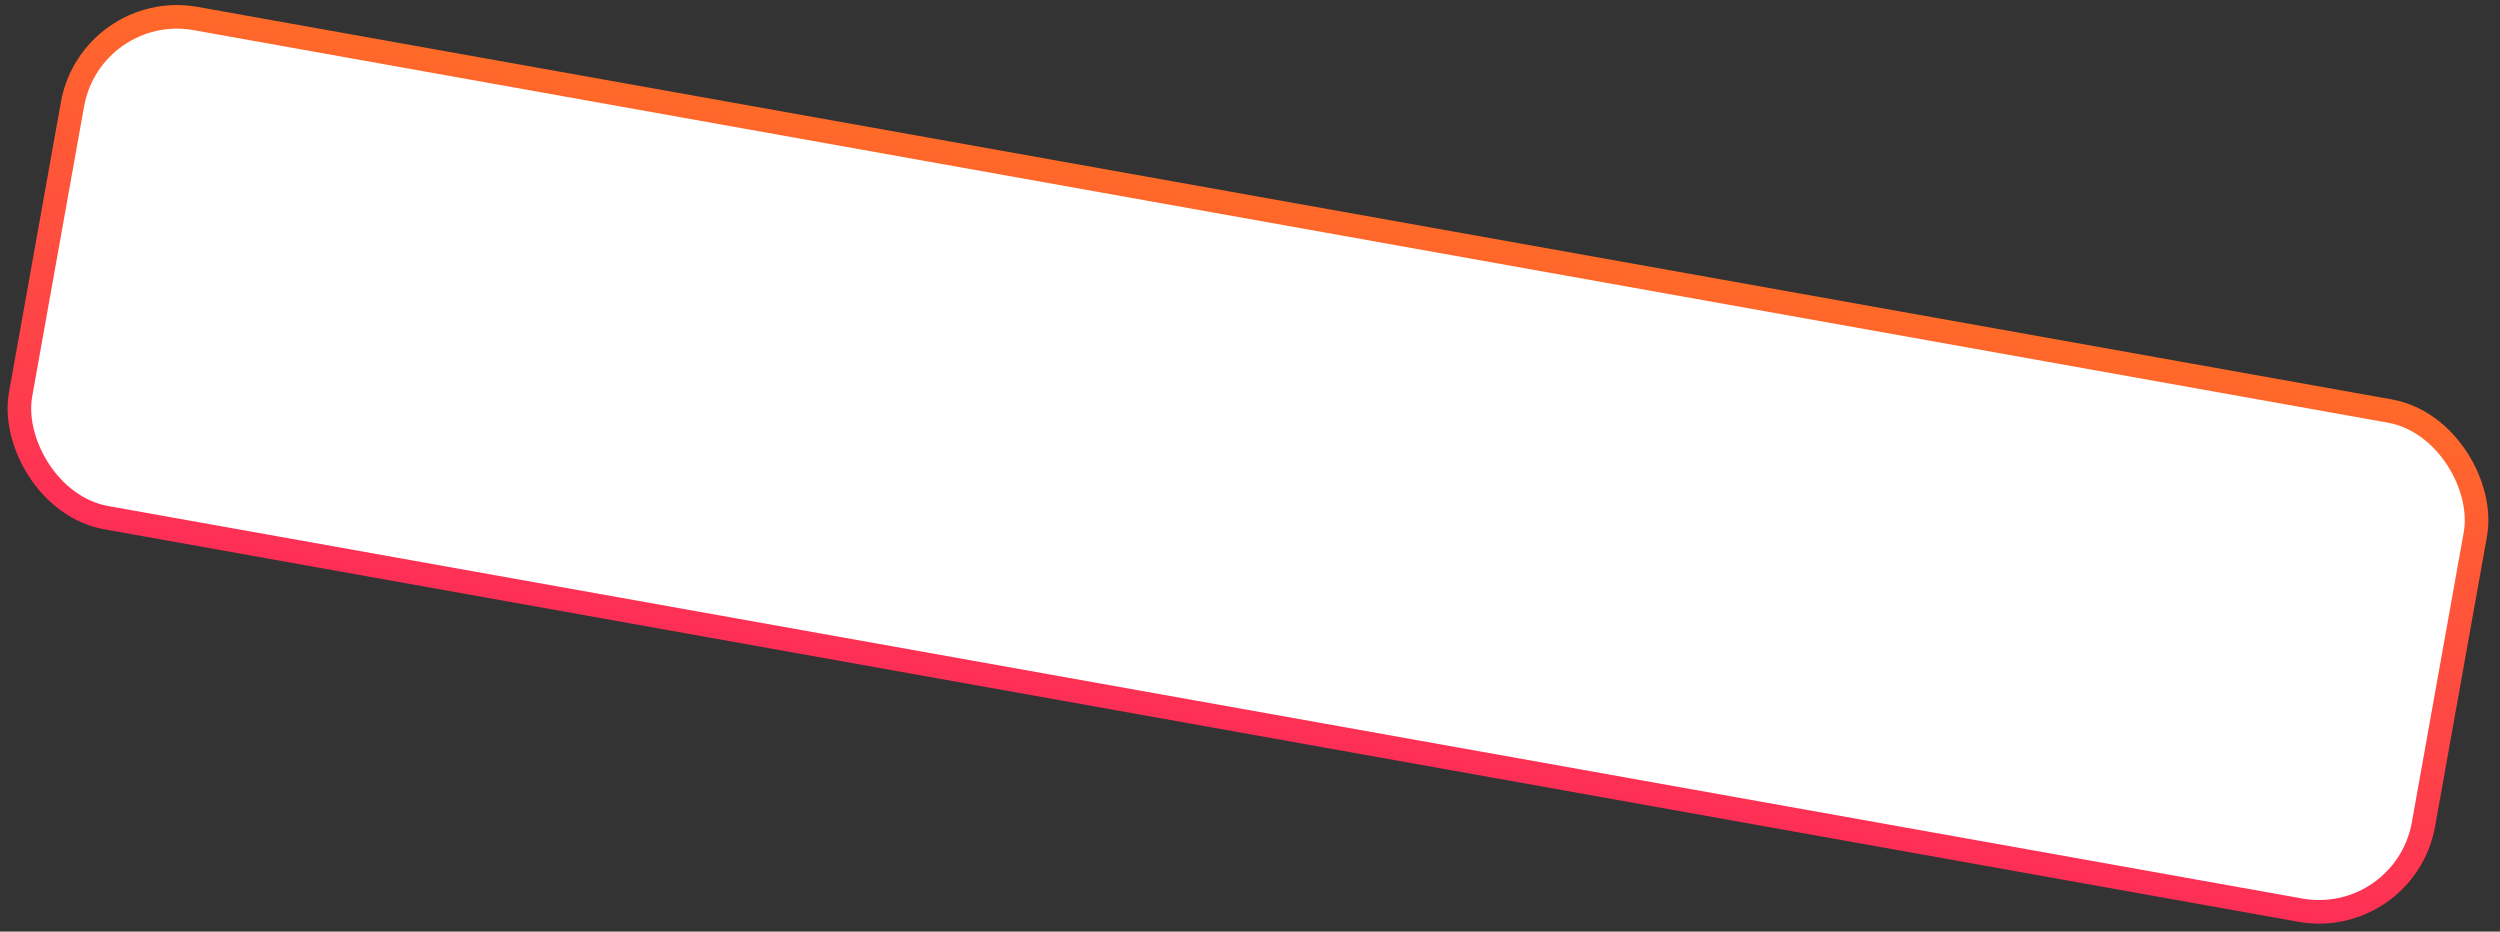 <?xml version="1.0" encoding="UTF-8"?> <svg xmlns="http://www.w3.org/2000/svg" width="212" height="79" viewBox="0 0 212 79" fill="none"><rect x="0" y="0" width="212" height="79" fill="#333333" stroke="none"/> <rect x="7.732" y="-0.013" width="207" height="43" rx="9" transform="rotate(10.142 7.732 -0.013)" fill="white" stroke="url(#paint0_linear_135_55)" stroke-width="2"></rect> <defs> <linearGradient id="paint0_linear_135_55" x1="111.424" y1="-1.173" x2="111.424" y2="43.827" gradientUnits="userSpaceOnUse"> <stop stop-color="#FF6A28"></stop> <stop offset="1" stop-color="#FE2F57"></stop> </linearGradient> </defs> </svg> 